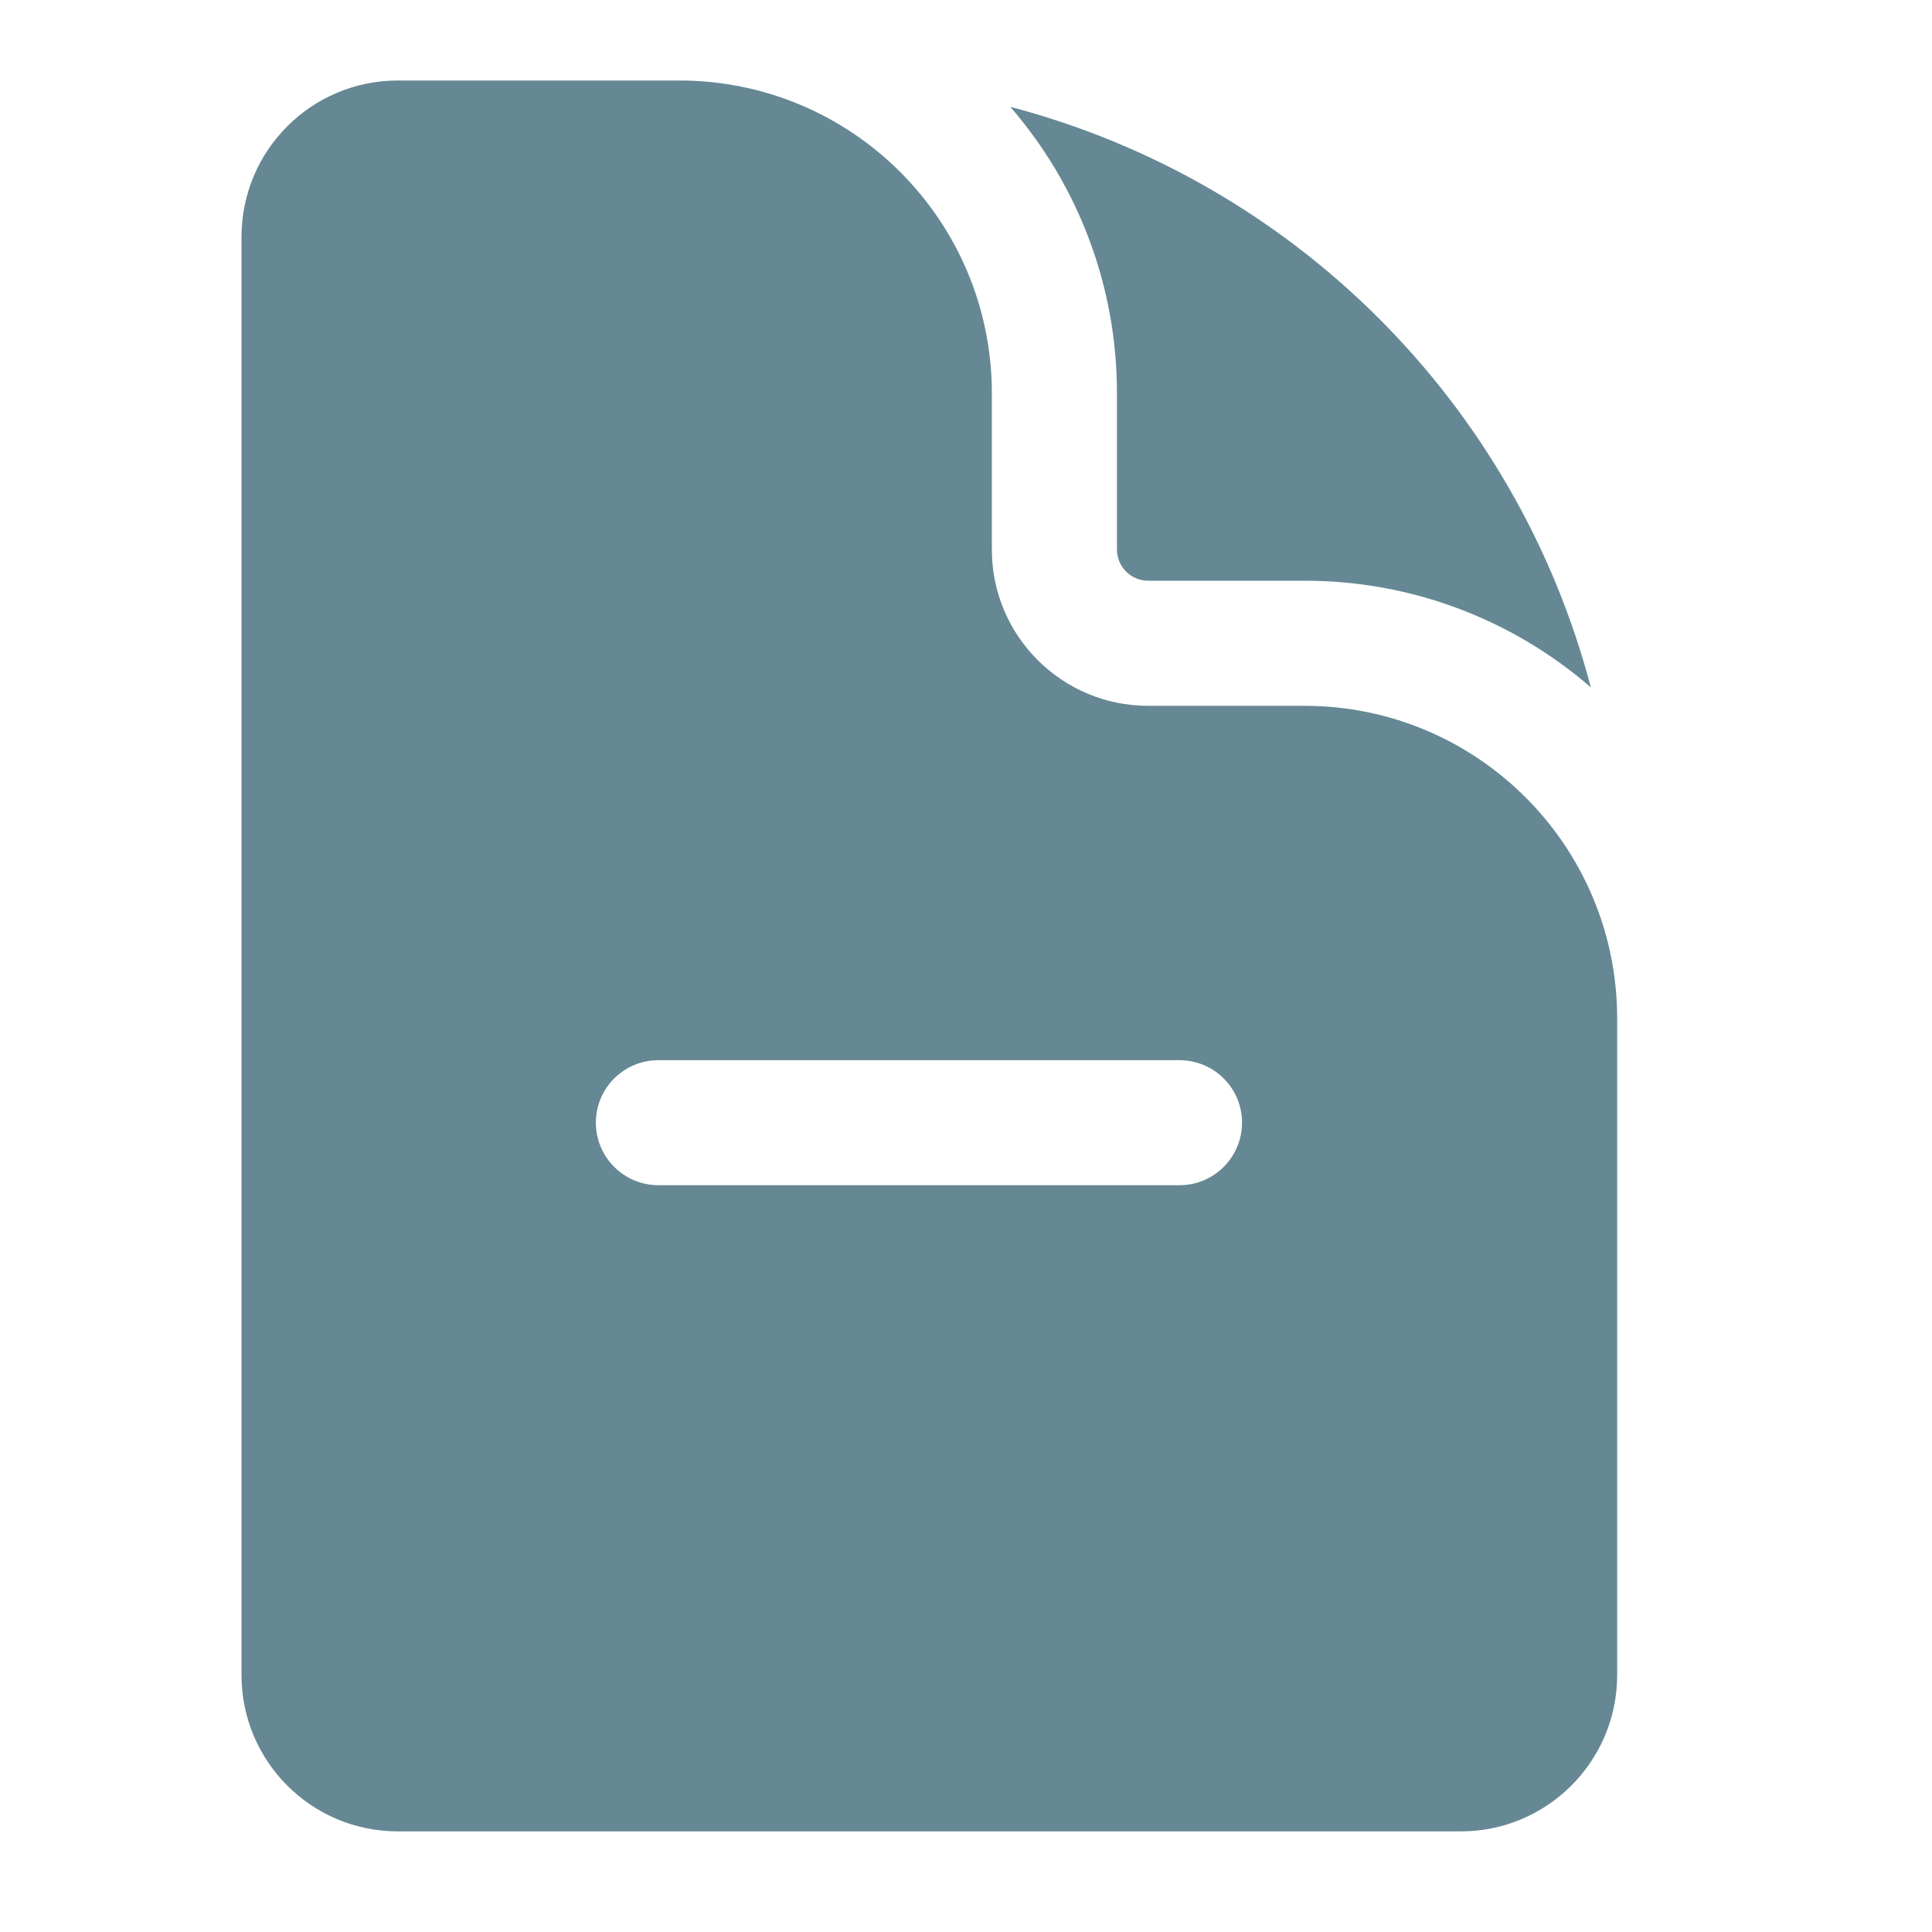 <?xml version="1.0" encoding="UTF-8"?>
<svg width="24px" height="24px" viewBox="0 0 24 24" version="1.1" xmlns="http://www.w3.org/2000/svg" xmlns:xlink="http://www.w3.org/1999/xlink">
    <title> </title>
    <defs>
        <linearGradient x1="80.867%" y1="0%" x2="19.133%" y2="100%" id="linearGradient-1">
            <stop stop-color="#658894" offset="0%"></stop>
            <stop stop-color="#658894" offset="100%"></stop>
        </linearGradient>
    </defs>
    <g id="-" stroke="none" stroke-width="1" fill="none" fill-rule="evenodd">
        <g id="exemptions-inactive" transform="translate(3, 1)" fill="url(#linearGradient-1)" fill-rule="nonzero">
            <path d="M5.438,0 C7.583,0 9.321,1.739 9.321,3.884 L9.321,5.826 C9.321,6.899 10.191,7.768 11.263,7.768 L13.205,7.768 C15.35,7.768 17.089,9.507 17.089,11.652 L17.089,19.808 C17.089,20.88 16.219,21.75 15.147,21.75 L1.942,21.75 C0.869,21.75 0,20.881 0,19.808 L0,1.942 C0,0.869 0.87,0 1.942,0 L5.438,0 Z M11.652,12.17 L5.179,12.17 C4.75,12.17 4.402,12.517 4.402,12.946 C4.402,13.375 4.75,13.723 5.179,13.723 L11.652,13.723 C12.081,13.723 12.429,13.375 12.429,12.946 C12.429,12.517 12.081,12.17 11.652,12.17 Z M9.55,0.327 C13.079,1.255 15.834,4.011 16.762,7.539 C15.775,6.683 14.512,6.212 13.205,6.214 L11.263,6.214 C11.049,6.214 10.875,6.04 10.875,5.826 L10.875,3.884 C10.877,2.577 10.406,1.314 9.55,0.327 Z" id="Combined-Shape"></path>
        </g>
    </g>
</svg>